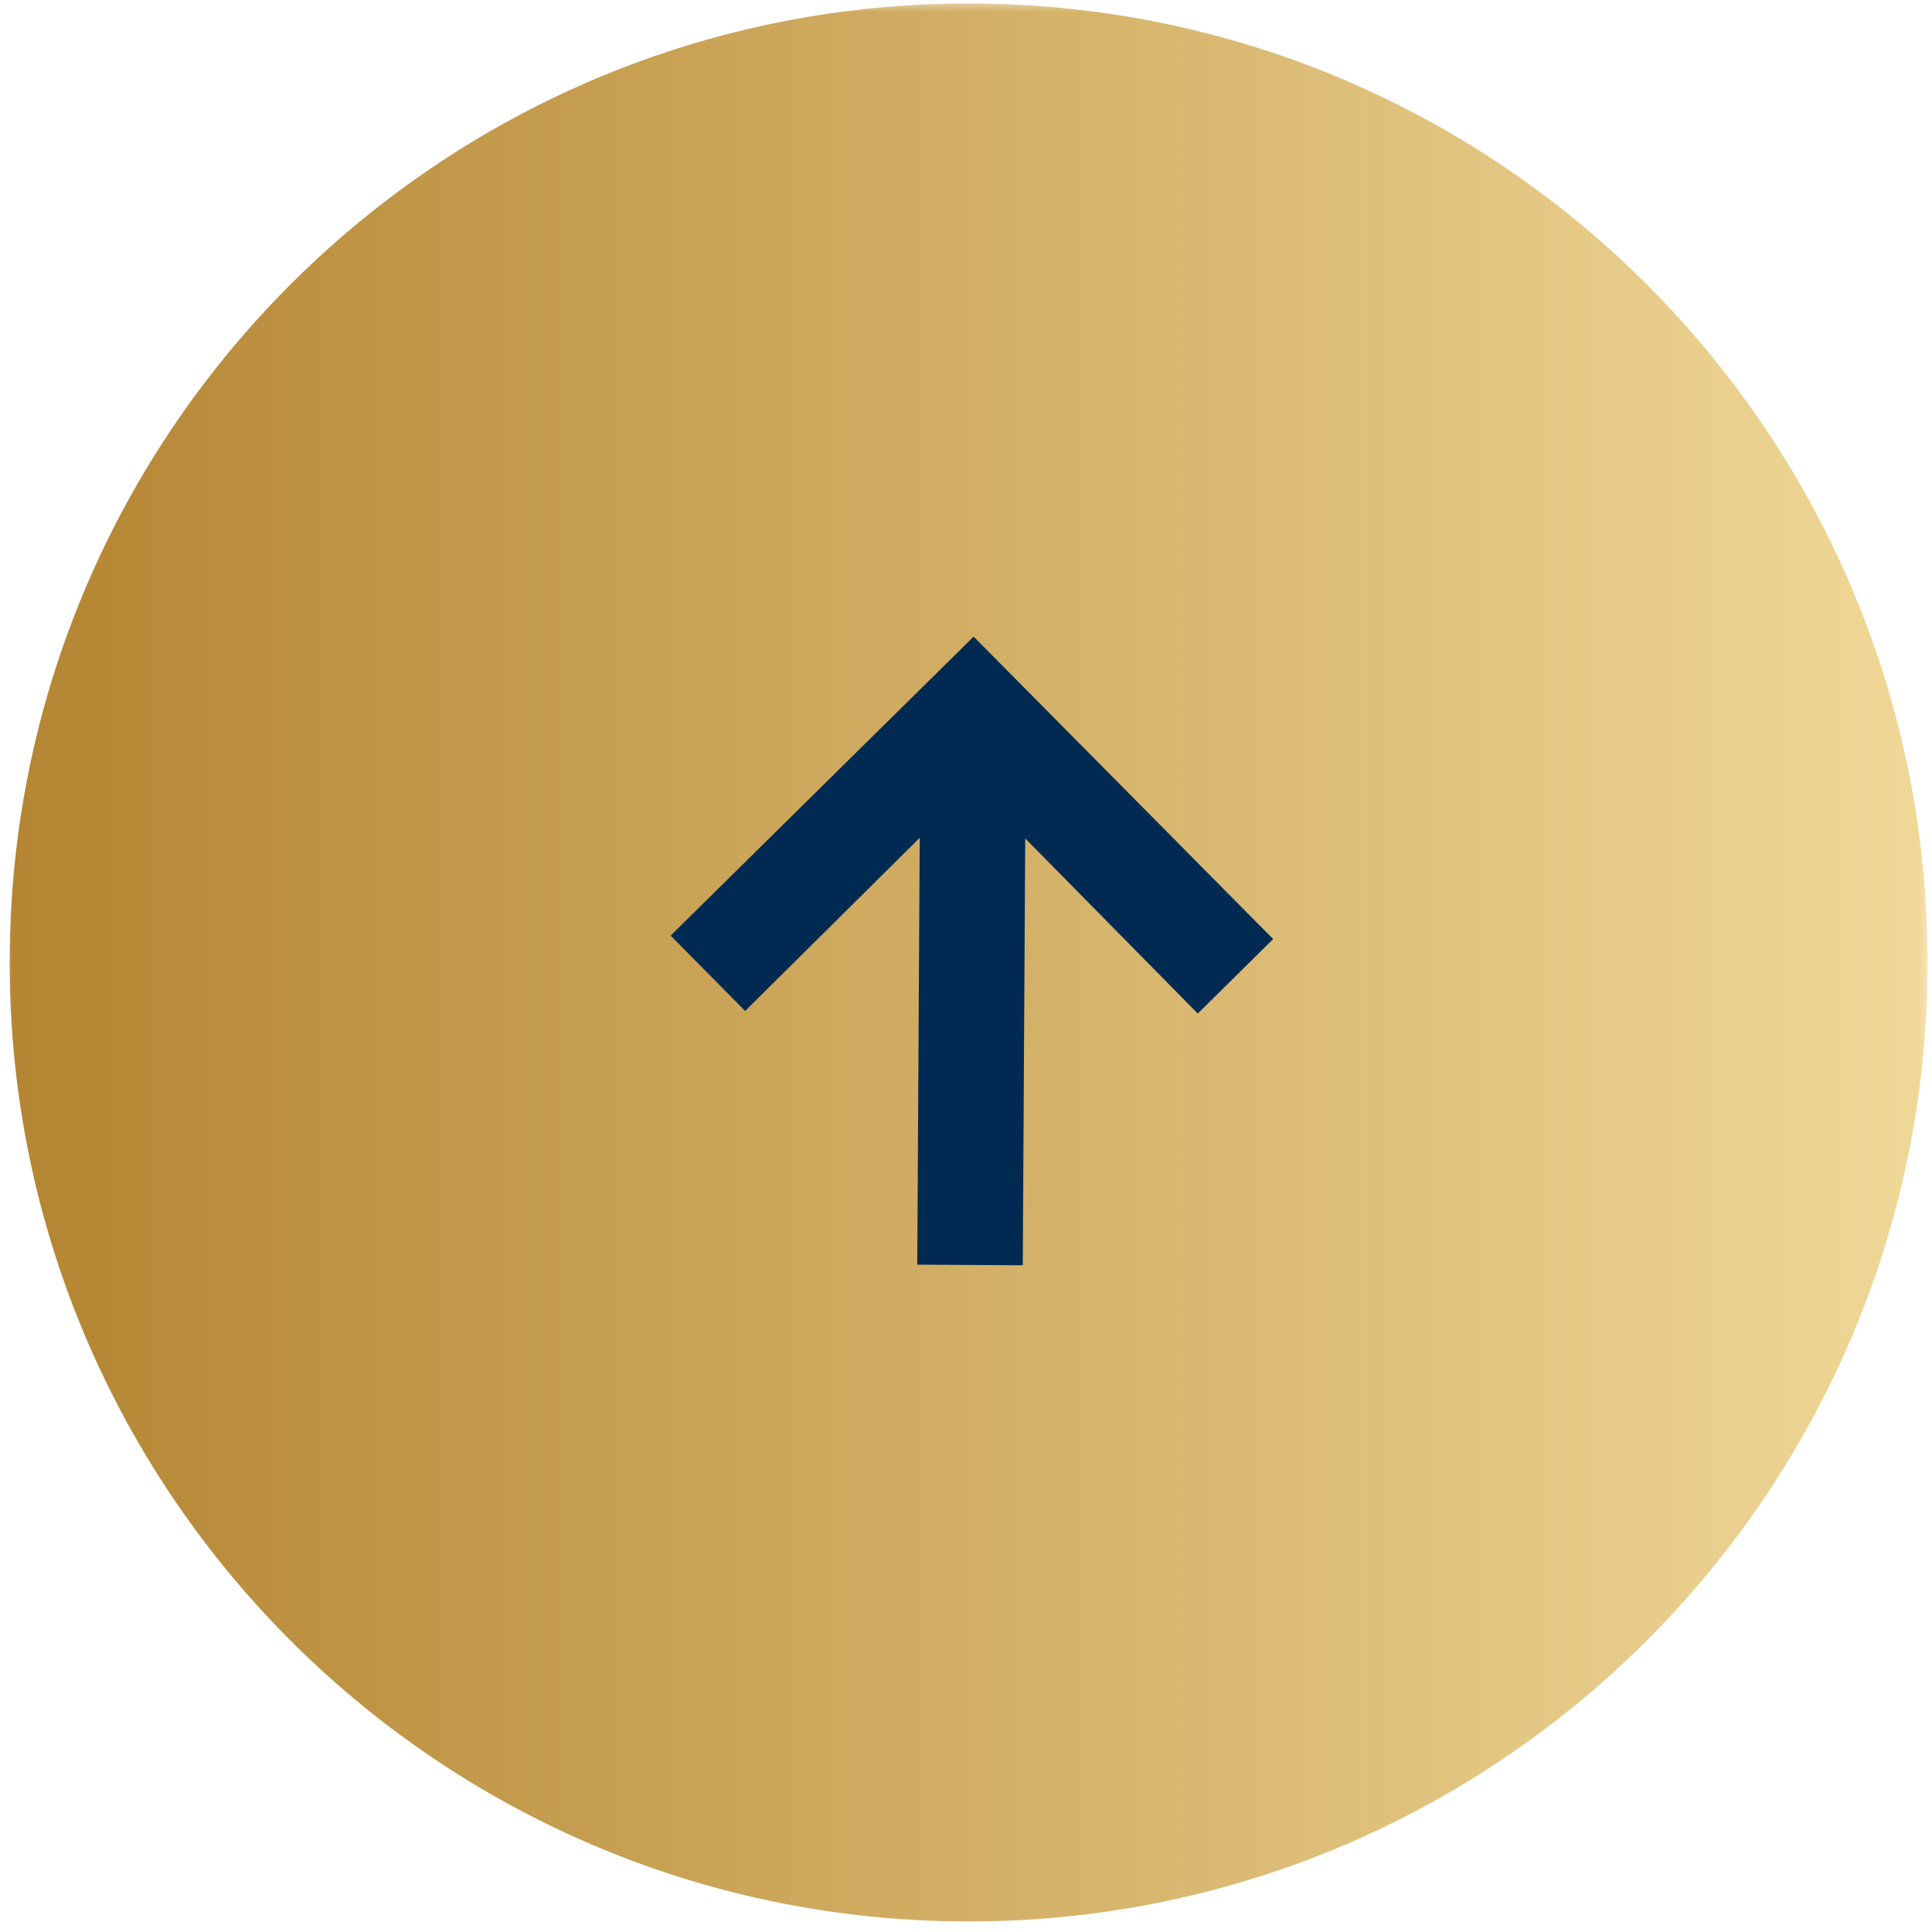 <svg width="78" height="78" viewBox="0 0 78 78" fill="none" xmlns="http://www.w3.org/2000/svg">
<g clip-path="url(#clip0_1_2)">
<mask id="mask0_1_2" style="mask-type:luminance" maskUnits="userSpaceOnUse" x="0" y="0" width="78" height="78">
<path d="M78 0H0V78H78V0Z" fill="white"/>
</mask>
<g mask="url(#mask0_1_2)">
<path d="M77.822 39.037C77.921 17.654 60.667 0.241 39.285 0.142C17.903 0.043 0.489 17.297 0.39 38.679C0.292 60.061 17.545 77.475 38.927 77.574C60.31 77.672 77.723 60.419 77.822 39.037Z" fill="url(#paint0_linear_1_2)"/>
<path d="M41.292 51.082L41.391 33.85L48.358 40.92L51.4 37.912L39.308 25.702L27.076 37.773L30.083 40.815L37.131 33.826L37.032 51.058L41.292 51.082Z" fill="#002A52"/>
</g>
</g>
<defs>
<linearGradient id="paint0_linear_1_2" x1="0.39" y1="38.858" x2="77.822" y2="38.858" gradientUnits="userSpaceOnUse">
<stop stop-color="#B48532"/>
<stop offset="1" stop-color="#F0D898"/>
</linearGradient>
<clipPath id="clip0_1_2">
<rect width="78" height="78" fill="white"/>
</clipPath>
</defs>
</svg>
